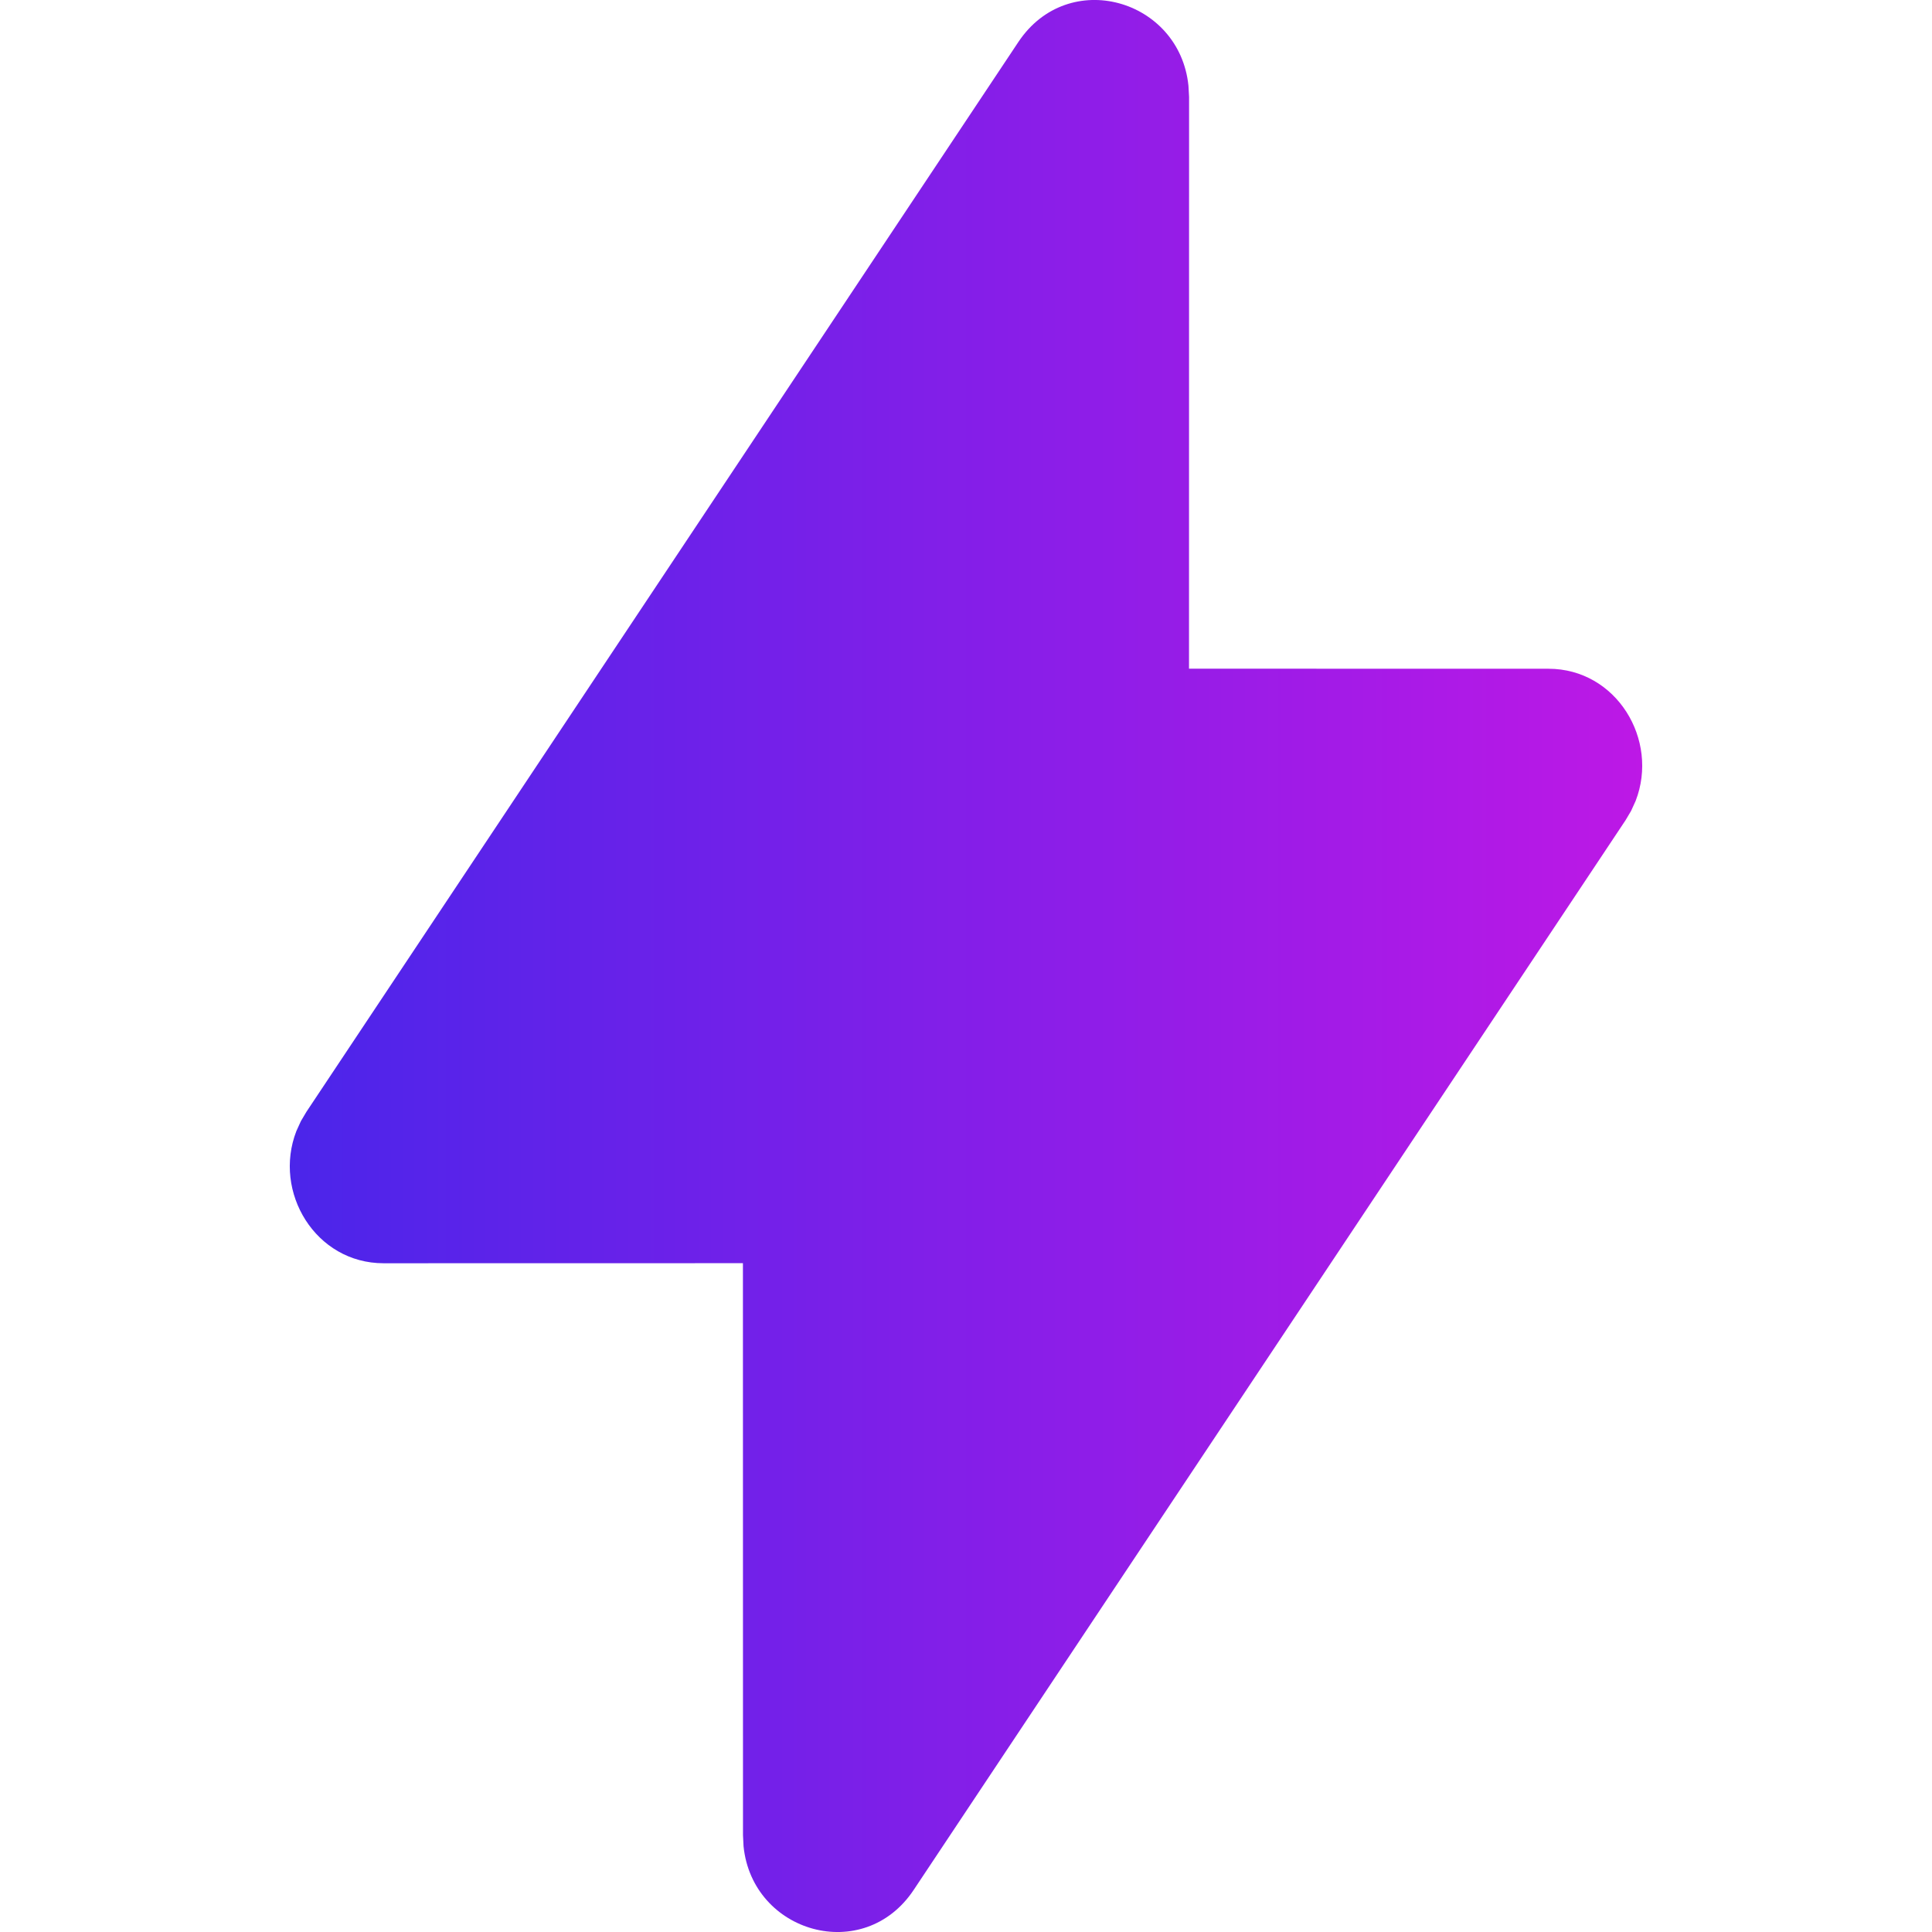 <svg xmlns="http://www.w3.org/2000/svg" width="28" height="28" viewBox="0 0 28 28" fill="none"><g id="icons/solid/lightning"><path id="Icon" d="M17.224 1.243C17.096 -0.014 15.482 -0.479 14.758 0.61L4.441 16.113L4.361 16.248L4.295 16.393C3.952 17.278 4.573 18.308 5.559 18.308L10.767 18.307L10.768 26.596L10.776 26.757C10.903 28.014 12.518 28.479 13.242 27.39L23.559 11.887L23.639 11.752L23.705 11.607C24.048 10.722 23.427 9.692 22.441 9.692L17.232 9.691L17.233 1.404L17.224 1.243Z" fill="url(#paint0_linear_15_530)"></path></g><defs><linearGradient id="paint0_linear_15_530" x1="4.2" y1="14" x2="23.8" y2="14" gradientUnits="userSpaceOnUse"><stop stop-color="#4B25EA"></stop><stop offset="1" stop-color="#BD18E6"></stop></linearGradient></defs></svg>